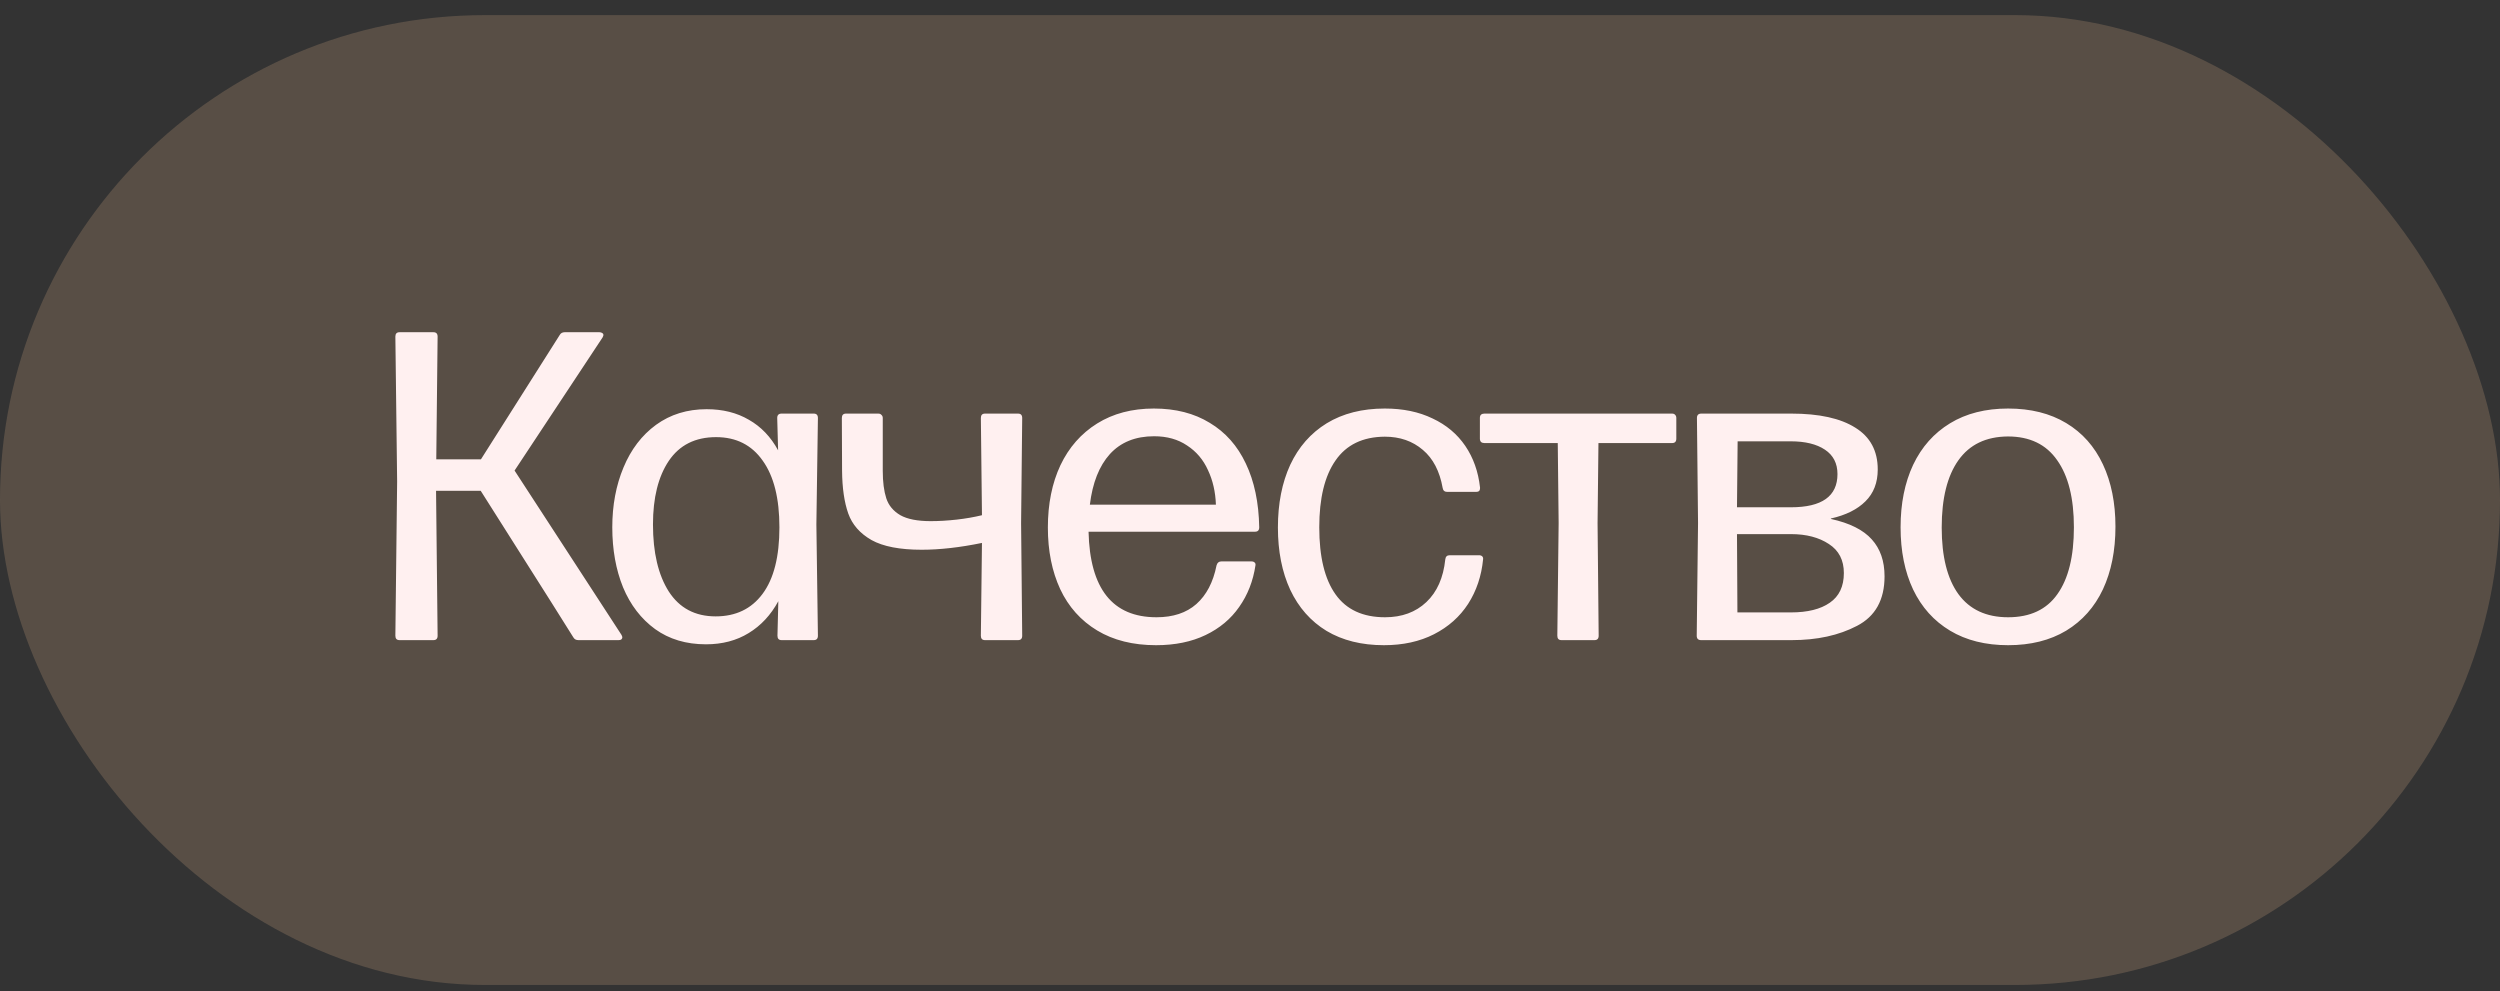 <?xml version="1.0" encoding="UTF-8"?> <svg xmlns="http://www.w3.org/2000/svg" width="116" height="46" viewBox="0 0 116 46" fill="none"><rect x="0" y="0" width="116" height="46" fill="#333333" stroke="none"/><rect y="0.702" width="116" height="45" rx="22.5" fill="#6F5F51" fill-opacity="0.62"></rect><path d="M18.539 29.702C18.41 29.702 18.345 29.634 18.345 29.498L18.427 22.344L18.345 15.619C18.345 15.483 18.41 15.415 18.539 15.415H20.111C20.24 15.415 20.305 15.483 20.305 15.619L20.243 21.314H22.315L25.968 15.548C26.016 15.459 26.094 15.415 26.203 15.415H27.816C27.87 15.415 27.914 15.429 27.948 15.456C27.982 15.476 27.999 15.507 27.999 15.548C27.999 15.568 27.986 15.606 27.958 15.66L23.876 21.834L28.836 29.457C28.863 29.512 28.877 29.549 28.877 29.57C28.877 29.61 28.86 29.644 28.826 29.672C28.799 29.692 28.758 29.702 28.703 29.702H26.836C26.727 29.702 26.649 29.658 26.601 29.57L25.581 27.947L22.305 22.773H20.233L20.305 29.498C20.305 29.634 20.24 29.702 20.111 29.702H18.539ZM36.063 19.395C36.063 19.259 36.131 19.191 36.267 19.191H37.757C37.887 19.191 37.951 19.259 37.951 19.395L37.88 24.334L37.951 29.498C37.951 29.634 37.887 29.702 37.757 29.702H36.267C36.138 29.702 36.074 29.634 36.074 29.498L36.114 27.896C35.767 28.535 35.308 29.029 34.737 29.376C34.172 29.723 33.512 29.896 32.757 29.896C31.838 29.896 31.053 29.661 30.4 29.192C29.747 28.716 29.25 28.069 28.91 27.253C28.576 26.43 28.41 25.501 28.41 24.467C28.41 23.447 28.583 22.521 28.93 21.691C29.277 20.854 29.78 20.195 30.44 19.712C31.107 19.228 31.89 18.987 32.788 18.987C33.536 18.987 34.189 19.15 34.747 19.477C35.312 19.797 35.764 20.269 36.104 20.895L36.063 19.395ZM33.206 28.6C34.138 28.6 34.863 28.253 35.38 27.559C35.904 26.858 36.165 25.828 36.165 24.467C36.165 23.127 35.907 22.096 35.39 21.375C34.88 20.647 34.158 20.283 33.226 20.283C32.26 20.283 31.529 20.65 31.032 21.385C30.543 22.113 30.298 23.096 30.298 24.334C30.298 25.641 30.543 26.678 31.032 27.447C31.529 28.216 32.254 28.6 33.206 28.6ZM45.512 19.395C45.512 19.259 45.576 19.191 45.706 19.191H47.236C47.365 19.191 47.43 19.259 47.43 19.395L47.379 24.273L47.43 29.498C47.43 29.634 47.365 29.702 47.236 29.702H45.706C45.576 29.702 45.512 29.634 45.512 29.498L45.563 25.192C44.542 25.402 43.61 25.508 42.767 25.508C41.753 25.508 40.977 25.358 40.44 25.059C39.902 24.753 39.542 24.341 39.358 23.824C39.174 23.3 39.079 22.64 39.072 21.844L39.062 19.395C39.062 19.259 39.127 19.191 39.256 19.191H40.756C40.817 19.191 40.865 19.211 40.899 19.252C40.94 19.286 40.96 19.334 40.96 19.395V21.844C40.96 22.361 41.015 22.787 41.123 23.12C41.232 23.453 41.45 23.715 41.777 23.906C42.103 24.089 42.573 24.181 43.185 24.181C43.566 24.181 43.967 24.157 44.389 24.11C44.811 24.062 45.202 23.994 45.563 23.906L45.512 19.395ZM53.642 29.937C52.574 29.937 51.662 29.709 50.907 29.253C50.152 28.797 49.58 28.158 49.193 27.335C48.812 26.511 48.621 25.559 48.621 24.477C48.621 23.382 48.815 22.419 49.203 21.589C49.597 20.759 50.166 20.113 50.907 19.65C51.649 19.188 52.526 18.956 53.54 18.956C54.547 18.956 55.411 19.177 56.132 19.62C56.86 20.055 57.418 20.684 57.806 21.508C58.2 22.331 58.408 23.317 58.428 24.467C58.428 24.603 58.364 24.671 58.234 24.671H50.509C50.57 27.318 51.621 28.641 53.662 28.641C54.431 28.641 55.047 28.437 55.51 28.029C55.979 27.613 56.292 27.015 56.448 26.232C56.482 26.11 56.557 26.049 56.673 26.049H58.061C58.129 26.049 58.18 26.066 58.214 26.1C58.248 26.127 58.261 26.168 58.255 26.222C58.146 26.957 57.894 27.603 57.499 28.161C57.112 28.719 56.591 29.154 55.938 29.467C55.285 29.78 54.52 29.937 53.642 29.937ZM56.418 23.416C56.397 22.824 56.275 22.29 56.05 21.814C55.833 21.331 55.51 20.95 55.081 20.671C54.659 20.385 54.149 20.242 53.55 20.242C52.686 20.242 52.002 20.518 51.499 21.069C51.002 21.62 50.693 22.402 50.57 23.416H56.418ZM64.214 29.937C63.18 29.937 62.292 29.716 61.55 29.273C60.816 28.825 60.254 28.188 59.866 27.365C59.485 26.542 59.295 25.579 59.295 24.477C59.295 23.368 59.485 22.399 59.866 21.569C60.254 20.739 60.819 20.096 61.56 19.64C62.309 19.184 63.207 18.956 64.255 18.956C65.098 18.956 65.836 19.109 66.469 19.416C67.109 19.715 67.615 20.14 67.99 20.691C68.364 21.242 68.592 21.885 68.673 22.62V22.661C68.673 22.77 68.612 22.824 68.49 22.824H67.153C67.03 22.824 66.959 22.763 66.939 22.64C66.802 21.865 66.496 21.276 66.02 20.875C65.544 20.467 64.955 20.262 64.255 20.262C63.234 20.269 62.472 20.637 61.969 21.365C61.465 22.086 61.214 23.12 61.214 24.467C61.214 25.834 61.465 26.872 61.969 27.579C62.472 28.287 63.237 28.641 64.265 28.641C65.047 28.641 65.687 28.406 66.183 27.937C66.68 27.467 66.972 26.807 67.061 25.957C67.075 25.828 67.143 25.763 67.265 25.763H68.622C68.69 25.763 68.741 25.78 68.775 25.814C68.809 25.848 68.823 25.892 68.816 25.947C68.741 26.722 68.51 27.413 68.122 28.018C67.734 28.617 67.207 29.086 66.54 29.427C65.874 29.767 65.098 29.937 64.214 29.937ZM77.587 19.191C77.648 19.191 77.695 19.211 77.73 19.252C77.763 19.286 77.781 19.334 77.781 19.395V20.354C77.781 20.49 77.716 20.558 77.587 20.558H74.168L74.127 24.273L74.178 29.498C74.178 29.634 74.114 29.702 73.984 29.702H72.454C72.324 29.702 72.26 29.634 72.26 29.498L72.321 24.273L72.28 20.558H68.871C68.81 20.558 68.759 20.541 68.718 20.507C68.684 20.467 68.667 20.416 68.667 20.354V19.395C68.667 19.327 68.684 19.276 68.718 19.242C68.759 19.208 68.81 19.191 68.871 19.191H77.587ZM84.953 24.079C85.824 24.27 86.457 24.586 86.851 25.028C87.246 25.464 87.443 26.035 87.443 26.743C87.443 27.831 87.018 28.597 86.167 29.039C85.324 29.481 84.314 29.702 83.136 29.702H78.932C78.796 29.702 78.728 29.634 78.728 29.498L78.789 24.273L78.738 19.395C78.738 19.259 78.806 19.191 78.942 19.191H83.116C84.409 19.191 85.399 19.409 86.086 19.844C86.78 20.273 87.127 20.919 87.127 21.783C87.127 22.395 86.936 22.889 86.555 23.263C86.181 23.637 85.647 23.902 84.953 24.059V24.079ZM80.626 20.477L80.596 23.538H83.096C84.538 23.538 85.259 23.025 85.259 21.997C85.259 21.501 85.065 21.123 84.677 20.865C84.29 20.606 83.759 20.477 83.085 20.477H80.626ZM80.596 24.783L80.616 28.416H83.096C83.871 28.416 84.473 28.267 84.902 27.967C85.337 27.668 85.555 27.209 85.555 26.59C85.555 25.991 85.324 25.542 84.861 25.243C84.398 24.936 83.813 24.783 83.106 24.783H80.596ZM93.177 29.937C92.13 29.937 91.231 29.712 90.483 29.263C89.735 28.814 89.163 28.178 88.769 27.355C88.381 26.532 88.187 25.569 88.187 24.467C88.187 23.365 88.381 22.399 88.769 21.569C89.163 20.739 89.735 20.096 90.483 19.64C91.231 19.184 92.13 18.956 93.177 18.956C94.225 18.956 95.123 19.181 95.871 19.63C96.62 20.079 97.188 20.718 97.576 21.548C97.963 22.372 98.157 23.334 98.157 24.436C98.157 25.545 97.963 26.515 97.576 27.345C97.188 28.168 96.62 28.808 95.871 29.263C95.123 29.712 94.225 29.937 93.177 29.937ZM93.177 28.641C94.198 28.641 94.96 28.284 95.463 27.569C95.973 26.855 96.229 25.821 96.229 24.467C96.229 23.12 95.97 22.082 95.453 21.355C94.943 20.62 94.181 20.252 93.167 20.252C92.153 20.259 91.388 20.627 90.871 21.355C90.354 22.082 90.095 23.123 90.095 24.477C90.095 25.824 90.354 26.855 90.871 27.569C91.395 28.284 92.164 28.641 93.177 28.641Z" fill="#FFF0F0"></path></svg> 